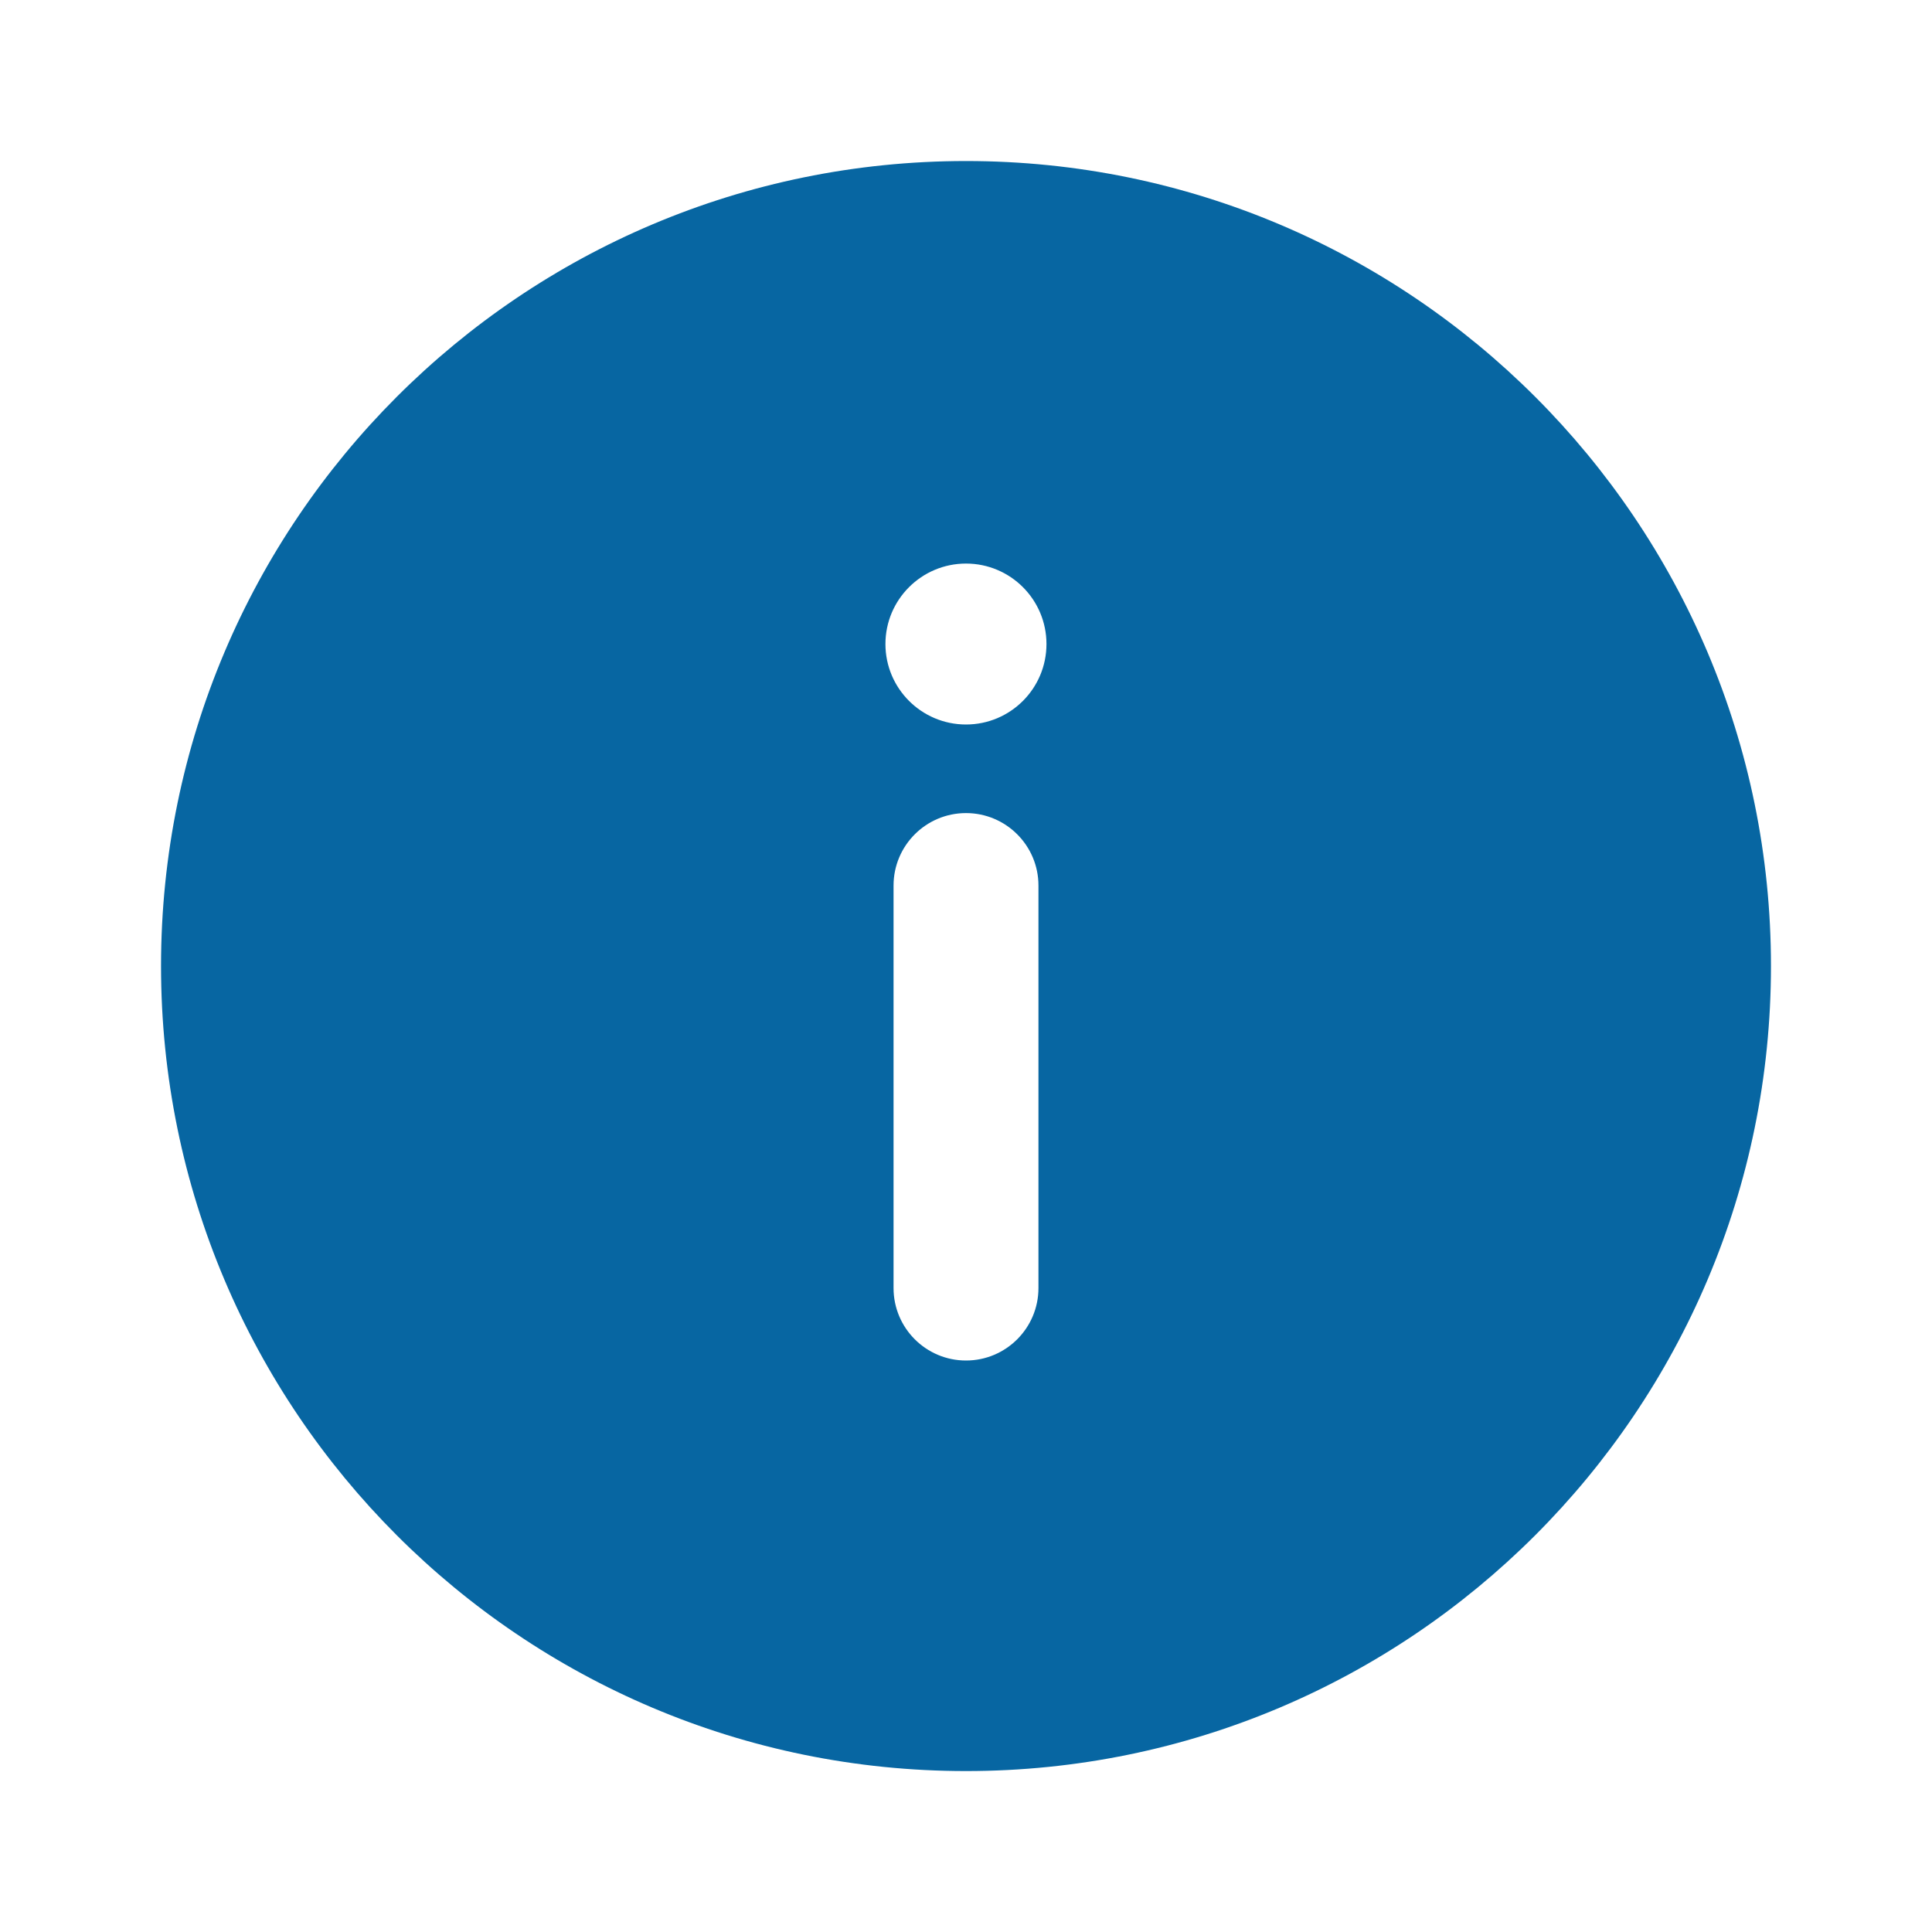 <svg width="20" height="20" viewBox="0 0 20 20" fill="none" xmlns="http://www.w3.org/2000/svg">
<path fill-rule="evenodd" clip-rule="evenodd" d="M18.333 10C18.333 14.603 14.602 18.334 10 18.334C5.397 18.334 1.667 14.603 1.667 10C1.667 5.398 5.397 1.667 10 1.667C14.602 1.667 18.333 5.398 18.333 10ZM10 8.417C10.414 8.417 10.75 8.753 10.75 9.167V13.334C10.75 13.748 10.414 14.084 10 14.084C9.586 14.084 9.25 13.748 9.25 13.334V9.167C9.25 8.753 9.586 8.417 10 8.417ZM10 7.5C10.46 7.5 10.833 7.127 10.833 6.667C10.833 6.207 10.46 5.834 10 5.834C9.54 5.834 9.166 6.207 9.166 6.667C9.166 7.127 9.54 7.5 10 7.5Z" fill="#0766A2"/>
</svg>
